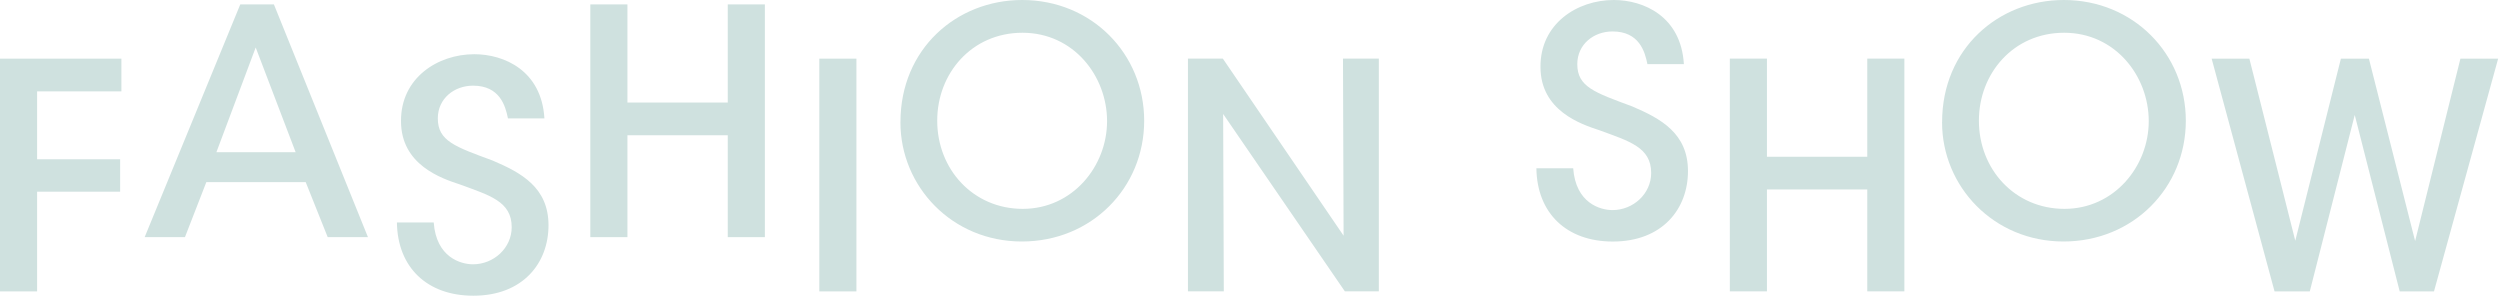 <svg xmlns="http://www.w3.org/2000/svg" fill="none" viewBox="0 0 884 105" height="105" width="884">
<path style="mix-blend-mode:multiply" fill="#cfe1df" d="M0 20.74H42.927V32.307H13.123V56.321H42.481V67.78H13.123V103.036H0V20.74Z"></path>
<path style="mix-blend-mode:multiply" fill="#cfe1df" d="M65.385 83.853H51.153L84.961 1.556H96.853L130.107 83.853H115.875L108.096 64.398H72.961L65.399 83.853H65.385ZM90.414 16.79L76.519 53.818H104.538L90.414 16.79Z"></path>
<path style="mix-blend-mode:multiply" fill="#cfe1df" d="M153.364 78.67C154.257 91.008 162.929 93.457 167.258 93.457C174.604 93.457 180.936 87.68 180.936 80.334C180.936 71.216 173.157 69.105 162.591 65.209C156.137 63.098 141.797 58.309 141.797 42.859C141.688 27.517 154.811 19.17 167.704 19.17C178.271 19.17 191.502 24.947 192.503 41.858H179.61C178.717 37.407 176.715 30.291 167.272 30.291C160.602 30.291 154.811 34.85 154.811 41.858C154.811 49.867 160.926 51.869 174.158 56.753C184.386 61.096 193.951 66.318 193.951 79.658C193.951 92.997 184.94 104.564 167.366 104.564C151.023 104.564 140.565 94.553 140.349 78.657H153.364V78.67Z"></path>
<path style="mix-blend-mode:multiply" fill="#cfe1df" d="M208.738 83.853V1.556H221.861V36.258H257.334V1.556H270.457V83.853H257.334V47.825H221.861V83.853H208.738Z"></path>
<path style="mix-blend-mode:multiply" fill="#cfe1df" d="M289.708 20.74H302.831V103.036H289.708V20.74Z"></path>
<path style="mix-blend-mode:multiply" fill="#cfe1df" d="M318.403 43.144C318.403 17.236 338.304 0 361.438 0C386.02 0 404.582 19.022 404.582 42.697C404.582 66.373 386.007 85.394 361.317 85.394C336.626 85.394 318.389 65.94 318.389 43.252V43.144H318.403ZM331.404 42.711C331.404 59.838 344.081 73.854 361.655 73.854C379.229 73.854 391.459 58.837 391.459 42.833C391.459 26.828 379.567 11.581 361.547 11.581C343.526 11.581 331.404 26.043 331.404 42.602V42.711Z"></path>
<path style="mix-blend-mode:multiply" fill="#cfe1df" d="M475.095 83.338L474.878 20.726H487.555V103.022H475.541L432.506 40.302L432.736 103.022H420.059V20.726H432.398L475.095 83.338Z"></path>
<path style="mix-blend-mode:multiply" fill="#cfe1df" d="M556.282 59.5C557.175 71.838 565.847 74.287 570.176 74.287C577.522 74.287 583.854 68.51 583.854 61.164C583.854 52.046 576.075 49.935 565.509 46.039C559.055 43.928 544.715 39.139 544.715 23.689C544.606 8.347 557.729 0 570.622 0C581.189 0 594.42 5.777 595.421 22.688H582.528C581.635 18.237 579.633 11.121 570.19 11.121C563.52 11.121 557.729 15.68 557.729 22.688C557.729 30.697 563.844 32.699 577.076 37.597C587.304 41.94 596.869 47.162 596.869 60.501C596.869 73.841 587.858 85.408 570.284 85.408C553.941 85.408 543.483 75.397 543.267 59.5H556.282Z"></path>
<path style="mix-blend-mode:multiply" fill="#cfe1df" d="M611.669 103.022V20.726H624.792V55.428H660.265V20.726H673.388V103.022H660.265V66.995H624.792V103.022H611.669Z"></path>
<path style="mix-blend-mode:multiply" fill="#cfe1df" d="M686.728 43.144C686.728 17.236 706.629 0 729.763 0C754.345 0 772.907 19.022 772.907 42.697C772.907 66.373 754.332 85.394 729.641 85.394C704.951 85.394 686.714 65.94 686.714 43.252V43.144H686.728ZM699.743 42.711C699.743 59.838 712.419 73.854 729.993 73.854C747.567 73.854 759.797 58.837 759.797 42.833C759.797 26.828 747.905 11.581 729.885 11.581C711.864 11.581 699.743 26.043 699.743 42.602V42.711Z"></path>
<path style="mix-blend-mode:multiply" fill="#cfe1df" d="M782.039 20.74H795.378L811.613 85.124L827.74 20.74H837.643L853.986 85.232L870.004 20.74H883.343L860.655 103.036H848.533L832.637 40.654L816.741 103.036H804.28L782.039 20.74Z"></path>
</svg>
